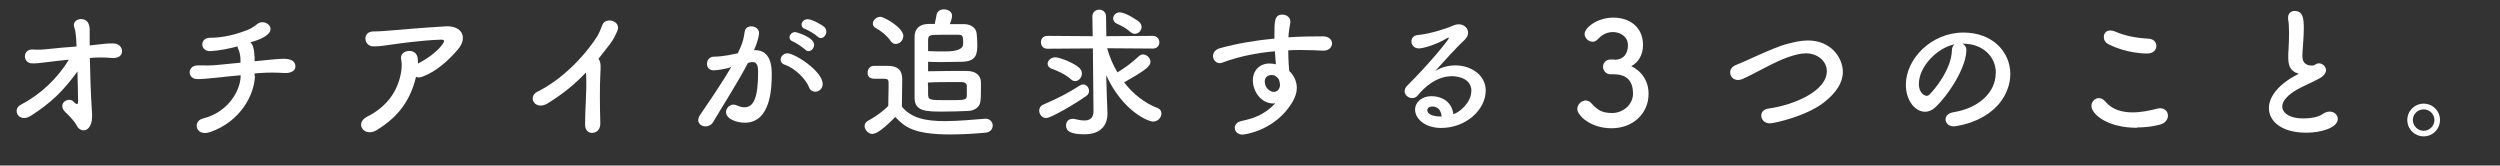 <?xml version="1.0" encoding="UTF-8"?><svg id="_レイヤー_2" xmlns="http://www.w3.org/2000/svg" viewBox="0 0 157.5 10.43"><rect x="0" y="0" width="157.5" height="10.43" fill="#333333" stroke="none"/><g id="_デザイン"><g><path d="M5.66,3.64c.02,1.04,.06,2.34,.12,3.18,.02,.29,.04,.53,0,.78-.05,.36-.26,.61-.5,.61-.19,0-.36-.12-.43-.27-.19-.38-.64-.79-.72-.86-.57-.56,.19-1,.49-.69,.26,.27,.3,.19,.3-.05,0-.51-.03-1.18-.04-1.84-.92,1.27-1.7,2-2.93,2.79-.76,.49-1.22-.39-.64-.69,1.26-.66,2.3-1.65,3.03-2.84-.44,.04-.86,.09-1.17,.13-.63,.08-.96,.12-1.19,.1-.58-.05-.55-.94,.12-.87,.29,.03,.71,0,1.02-.04,.41-.05,1.06-.1,1.7-.15,0-.24-.02-.44-.03-.59-.02-.25-.05-.46-.11-.61-.19-.58,.72-.72,.9-.23,.08,.23,.07,.2,.07,.73,0,.15,0,.38,0,.63h.04c.72-.08,1.11-.14,1.5-.12,.39,.03,.54,.34,.49,.58-.05,.24-.31,.37-.68,.33-.47-.04-.85-.04-1.31,0h-.03Z" fill="#fff"/><path d="M16.06,4.81c-.04,1.13-.88,2.84-2.82,3.51-.92,.31-1.12-.68-.47-.85,1.66-.41,2.36-1.81,2.39-2.63v-.1c-.51,.04-.96,.1-1.38,.14-.73,.08-1.12,.11-1.38,.1-.61-.02-.62-.88,.09-.86,.33,0,.88,.02,1.23-.03,.39-.04,.89-.09,1.43-.14,0-.09,0-.17,0-.24,0-.1-.04-.43-.13-.6-.04-.07-.05-.13-.05-.19-.56,.15-1.16,.27-1.71,.3-.67,.03-.69-.84-.04-.84,.91,0,1.72-.24,2.37-.49,.23-.09,.47-.25,.62-.38,.43-.34,1.14,.17,.69,.62-.21,.21-.5,.33-.72,.41-.13,.04-.26,.09-.41,.13,.07,.06,.13,.14,.17,.26,.07,.24,.08,.38,.1,.69,0,.09,0,.17,0,.24l.39-.04c.42-.04,1.26-.14,1.6-.11,.43,.04,.59,.23,.58,.5,0,.23-.27,.41-.67,.39-.57-.03-1.01-.04-1.53,0-.13,0-.25,.02-.37,.03v.14Z" fill="#fff"/><path d="M23.73,8.2c-.78,.47-1.42-.43-.6-.85,1.33-.67,1.95-1.69,2.14-2.81,.05-.27,.05-.59,0-.82-.11-.56,.91-.76,1.04-.09,.02,.09,.02,.23,.02,.37,.54-.26,1.21-.74,1.54-1.2,.15-.21,.18-.32-.16-.3-1.13,.04-2.58,.24-2.99,.3-.49,.06-.73,.13-1.23,.12-.58-.02-.69-.95,.06-.94,.39,0,.81-.04,1.19-.07,.4-.03,1.9-.17,3.35-.25,1.01-.05,1.4,.7,.76,1.45-.58,.68-1.34,1.39-2.26,1.73-.13,.05-.27,.05-.38,0-.34,1.4-1.04,2.48-2.47,3.35Z" fill="#fff"/><path d="M34.53,6.5c-.84,.51-1.31-.41-.68-.72,1.45-.71,2.89-2.11,3.78-3.5,.09-.14,.26-.54,.32-.71,.19-.53,1.24-.26,.93,.41-.12,.24-.16,.4-.44,.78-.25,.33-.5,.65-.74,.95,.04,.04,.06,.08,.08,.13,.07,.2,.07,.28,.04,.89-.04,.7-.03,2.07,0,3.04,0,.42-.24,.58-.48,.6-.23,.03-.49-.14-.48-.54,0-.96,.11-2.15,.07-3.01,0-.09,0-.17-.02-.25-.7,.74-1.45,1.35-2.39,1.93Z" fill="#fff"/><path d="M45.98,4.26c-.39,.1-.79,.17-1.02,.17-.29,0-.42-.2-.42-.41,0-.23,.15-.45,.45-.45,.14,0,.53,0,1.49-.21,.23-.49,.35-.74,.44-1.38,.04-.23,.22-.32,.41-.32,.23,0,.49,.15,.49,.41,0,.11-.04,.47-.32,1.09h.07c1.03,0,1.05,1.11,1.05,1.52,0,.8-.04,3.05-1.7,3.05-.51,0-1.18-.23-1.18-.67,0-.24,.22-.47,.47-.47,.06,0,.13,.02,.19,.04,.19,.09,.36,.13,.5,.13,.59,0,.86-.63,.86-2.21,0-.37-.05-.64-.34-.64-.04,0-.1,0-.16,.02-.04,0-.09,.03-.14,.04-.67,1.27-1.62,2.75-2.2,3.73-.11,.18-.29,.26-.47,.26-.23,0-.46-.14-.46-.39,0-.09,.03-.2,.11-.32,.4-.6,1.33-1.92,1.97-3.04l-.07,.02Zm4.99,1.24c-.2-.51-.86-1.2-1.55-1.43-.16-.05-.24-.18-.24-.31,0-.19,.17-.4,.43-.4,.46,0,2.22,1.12,2.22,1.94,0,.29-.24,.48-.48,.48-.15,0-.31-.09-.39-.29Zm-.25-2.38c-.13-.13-.58-.43-.76-.5-.16-.06-.22-.16-.22-.27,0-.17,.16-.33,.37-.33,.04,0,1.18,.32,1.18,.8,0,.21-.17,.4-.35,.4-.07,0-.15-.03-.22-.1Zm.77-.83c-.13-.13-.58-.4-.76-.46-.17-.05-.23-.16-.23-.28,0-.16,.15-.34,.37-.34,.32,0,.95,.39,1.05,.48,.1,.09,.14,.2,.14,.3,0,.21-.16,.41-.35,.41-.07,0-.14-.04-.21-.1Z" fill="#fff"/><path d="M54.97,8.44c-.29,0-.5-.29-.5-.5,0-.13,.06-.25,.23-.34,.49-.27,.95-.6,1.26-.93,0-.41,.02-.76,.02-1.1v-.37c0-.22-.09-.24-.41-.24h-.4c-.19,0-.51,0-.51-.38,0-.22,.14-.43,.4-.43,.32,0,.62,0,.92,0,.59,.02,.86,.27,.86,.85,0,.52-.02,1.14-.02,1.72,.58,.71,1.45,.91,2.71,.91,.88,0,1.83-.1,2.53-.15h.04c.28,0,.44,.22,.44,.43s-.14,.42-.46,.45c-.56,.05-1.38,.11-2.19,.11-2.39,0-2.91-.5-3.49-1.1-.7,.72-1.17,1.06-1.41,1.06Zm1.14-5.86c-.26-.38-.67-.67-.93-.81-.14-.07-.19-.18-.19-.28,0-.22,.22-.43,.48-.43,.23,0,1.44,.68,1.44,1.21,0,.27-.23,.5-.48,.5-.12,0-.23-.06-.32-.19Zm2.77-1.05c.04-.17,.09-.39,.12-.58,.04-.25,.24-.36,.47-.36,.25,0,.51,.14,.51,.41,0,.04,0,.15-.14,.52,.35,0,.67,0,.93,0,.41,.02,.72,.23,.76,.59,.02,.23,.04,.48,.04,.7,0,.59-.06,1.05-.93,1.08-.36,0-.84,.02-1.31,.02-.31,0-.6,0-.86-.02v.6c.41,0,.94-.02,1.47-.02,.32,0,.66,0,.95,0,.65,0,.9,.33,.91,.71,0,.14,0,.29,0,.43,0,.26,0,.52-.03,.75-.03,.38-.36,.61-.77,.63-.48,.02-1.04,.04-1.57,.04-1.05,0-1.79,0-1.81-.83,0-.41,0-.86,0-1.31,0-.9,0-1.82,0-2.58,0-.45,.27-.79,.85-.8h.42Zm.67,1.71q1.13,0,1.13-.47c0-.44,0-.58-.29-.58-.3,0-.74,0-1.12,0-.76,0-.8,.02-.8,.41v.62c.29,.02,.69,.02,1.08,.02Zm-1.08,2.16v.5c0,.4,.07,.41,1.12,.41,1.2,0,1.3,0,1.32-.27,0-.08,0-.2,0-.31,0-.12,0-.24,0-.33,0-.13-.14-.23-.31-.23h-.49c-.53,0-1.17,0-1.65,.03v.2Z" fill="#fff"/><path d="M65.92,7.44c-.26,0-.45-.23-.45-.47,0-.15,.08-.31,.28-.39,1.04-.45,1.62-.77,2.29-1.2,.06-.04,.14-.06,.2-.06,.21,0,.37,.2,.37,.41,0,.12-.05,.23-.18,.32-.71,.5-2.21,1.38-2.5,1.38Zm2.93-4.39l-2.86,.02c-.28,0-.41-.2-.41-.41s.13-.4,.41-.4l2.85,.02-.02-1.24h0c0-.29,.22-.43,.43-.43s.43,.14,.43,.43l.02,1.24,2.93-.02c.27,0,.41,.21,.41,.41,0,.19-.13,.39-.41,.39l-2.88-.02c.14,.51,.36,1.04,.65,1.52,.49-.3,.9-.6,1.35-1.02,.08-.07,.17-.11,.26-.11,.24,0,.47,.23,.47,.47,0,.27-.32,.53-1.66,1.29,.55,.71,1.26,1.29,2.09,1.61,.19,.07,.26,.21,.26,.35,0,.25-.22,.51-.53,.51-.26,0-1.87-.59-2.95-2.92l.04,1.31,.04,1.07v.05c0,.55-.27,1.29-1.45,1.29-.89,0-1.16-.21-1.16-.55,0-.22,.14-.42,.39-.42,.04,0,.07,0,.11,0,.23,.05,.45,.1,.65,.1,.33,0,.58-.13,.58-.59v-.02l-.04-3.95Zm-1.4,1.93c-.34-.31-.88-.54-1.17-.64-.2-.07-.28-.2-.28-.32,0-.2,.21-.41,.48-.41,.3,0,1.2,.37,1.51,.66,.12,.11,.17,.24,.17,.36,0,.25-.2,.48-.42,.48-.1,0-.2-.04-.29-.13Zm3.74-2.98c-.26-.25-.64-.42-.81-.5-.17-.07-.25-.2-.25-.33,0-.19,.16-.39,.41-.39,.39,0,1.14,.52,1.22,.59,.11,.1,.16,.22,.16,.33,0,.23-.2,.43-.42,.43-.1,0-.21-.04-.31-.14Z" fill="#fff"/><path d="M80.24,6.52c-.84,0-1.31-.81-1.31-1.46,0-.61,.42-1.06,1.04-1.06,.13,0,.28,.02,.41,.05-.03-.3-.04-.57-.06-.82-1.13,.1-2.25,.32-3.3,.71-.06,.02-.12,.04-.17,.04-.26,0-.43-.23-.43-.45,0-.2,.13-.4,.42-.49,1.13-.31,2.29-.5,3.45-.61v-.29c0-.79,0-1.22,.5-1.22,.24,0,.5,.16,.5,.42,0,.03,0,.05,0,.08-.05,.29-.1,.56-.12,.93,.72-.05,1.45-.06,2.18-.06,.38,0,.57,.23,.57,.45s-.19,.45-.53,.45h-.05c-.44-.02-.89-.04-1.34-.04-.28,0-.56,0-.84,.02,0,.61,.05,1.18,.06,1.3,.28,.25,.48,.65,.48,1.07,0,.29-.1,.59-.29,.91-1.1,1.82-3.07,2.03-3.12,2.03-.32,0-.5-.21-.5-.43,0-.18,.13-.37,.43-.43,.7-.15,1.42-.36,2.12-1.11h-.08Zm-.15-1.79c-.26,0-.41,.18-.41,.4,0,.41,.33,.66,.57,.66,.19,0,.35-.13,.39-.39,0-.03,0-.05,0-.07,0-.07-.03-.18-.06-.3-.13-.23-.32-.31-.5-.31Z" fill="#fff"/><path d="M92.7,5.75c0-.95-1.14-.95-1.22-.95-1.01,0-1.78,.74-2.15,1.2-.1,.13-.23,.18-.36,.18-.24,0-.48-.19-.48-.43,0-.12,.05-.24,.18-.37,1.3-1.28,2.61-2.88,2.61-2.98,0-.02,0-.03-.03-.03-.02,0-.04,0-.06,.02-.68,.42-1.53,.66-1.8,.66-.31,0-.47-.23-.47-.44,0-.19,.12-.37,.38-.4,.89-.08,2.03-.49,2.28-.61,.11-.05,.22-.07,.32-.07,.33,0,.59,.24,.59,.53,0,.14-.06,.3-.21,.44-.61,.58-1.3,1.35-1.87,1.98,.39-.25,.85-.36,1.29-.36,.95,0,1.9,.59,1.9,1.58,0,1.21-1.24,2.36-2.8,2.36-1.08,0-1.65-.62-1.65-1.15,0-.49,.45-.85,1.01-.85,.78,0,1.32,.43,1.4,1.13,.39-.1,1.13-.74,1.13-1.44Zm-2.46,.96c-.31,0-.32,.2-.32,.23,0,.35,.61,.4,.84,.4h.06c-.03-.39-.23-.63-.58-.63Z" fill="#fff"/><path d="M101.73,3.77c.55-.02,.83-.38,.83-.92s-.47-.83-.95-.83-.78,.27-.97,.47c-.09,.1-.2,.14-.31,.14-.25,0-.5-.23-.5-.49,0-.37,.75-1.03,1.82-1.03,.95,0,1.86,.54,1.86,1.73,0,.61-.29,1.09-.74,1.33,.13,.06,1.09,.51,1.09,1.74s-.97,2.17-2.33,2.17-2.16-.83-2.16-1.21c0-.29,.26-.54,.53-.54,.12,0,.24,.05,.35,.17,.41,.45,.69,.62,1.32,.62s1.31-.48,1.31-1.23c0-1.1-.78-1.21-1.2-1.21h-.08c-.05,0-.1,0-.14,0-.28,0-.47-.24-.47-.47s.18-.46,.46-.46h.27Z" fill="#fff"/><path d="M111.5,7.77c-.34,0-.54-.24-.54-.49,0-.2,.14-.4,.45-.44,1.7-.24,3.68-1.14,3.68-2.35,0-.67-.62-1.13-1.31-1.13-.32,0-.7,.09-1.13,.24-.86,.3-1.94,.95-2.85,1.37-.11,.05-.21,.07-.3,.07-.31,0-.5-.23-.5-.48,0-.18,.11-.36,.35-.46,.86-.34,2.29-1.07,3.19-1.32,.48-.13,.93-.23,1.36-.23,1.47,0,2.2,1.11,2.2,1.98,0,.67-.41,1.31-1.2,1.93-1.12,.87-3.14,1.31-3.38,1.31Z" fill="#fff"/><path d="M125.74,4.6c0-1-.78-1.85-2.09-1.85h-.02c.14,.06,.25,.2,.25,.38v.04c0,.95-.93,2.58-1.92,3.56-.23,.22-.46,.31-.68,.31-.64,0-1.21-.72-1.21-1.7,0-1.63,1.6-3.29,3.63-3.29,1.82,0,2.95,1.21,2.95,2.61,0,.33-.06,.68-.2,1.02-.79,2-3.24,2.28-3.37,2.28-.32,0-.51-.22-.51-.44,0-.2,.15-.39,.5-.45,1.64-.27,2.66-1.28,2.66-2.46Zm-2.6-1.81c-1.12,.23-2.25,1.42-2.25,2.49,0,.68,.45,.76,.48,.76,.05,0,.12-.02,.17-.07,.27-.24,1.4-1.58,1.43-2.79,0-.18,.07-.31,.17-.39Z" fill="#fff"/><path d="M134.62,8.05c-1.86,0-2.86-.86-2.86-1.38,0-.26,.22-.49,.47-.49,.13,0,.28,.07,.41,.22,.43,.52,1.07,.68,1.71,.68,.56,0,1.12-.12,1.53-.23,.07-.02,.14-.03,.21-.03,.31,0,.49,.22,.49,.46s-.16,.48-.5,.57c-.45,.12-.95,.18-1.44,.18Zm.66-4.68c-1.22,0-2.21-.46-2.44-.58-.21-.1-.3-.29-.3-.46,0-.22,.14-.41,.41-.41,.08,0,.16,.02,.26,.05,.64,.27,1.21,.41,2.17,.47,.31,.02,.47,.23,.47,.46s-.18,.47-.57,.47Z" fill="#fff"/><path d="M144.63,4.58c-.39-.21-.47-.5-.47-1.01,0-.14,0-.31,.02-.49,.02-.41,.03-.74,.03-1.01,0-.4-.02-.66-.06-.86,0-.04,0-.08,0-.12,0-.26,.2-.4,.41-.4,.55,0,.58,.52,.58,1.13,0,.25-.02,.57-.05,1.02-.02,.28-.04,.5-.04,.68,0,.56,.37,.61,.64,.61,.13,0,.15-.07,.26-.11,.04-.02,.1-.03,.14-.03,.23,0,.45,.2,.45,.43,0,.15-.1,.32-.33,.47-.31,.19-1.03,.5-1.44,.72-.68,.38-.99,.77-.99,1.1,0,.36,.4,.75,1.32,.75,.14,0,.86,0,1.25-.29,.14-.1,.3-.14,.42-.14,.3,0,.51,.22,.51,.46,0,.56-1.05,.87-1.98,.87-1.63,0-2.36-.77-2.36-1.55,0-.65,.5-1.39,1.58-2,.02,0,.23-.13,.31-.17-.05,0-.13-.04-.19-.07Z" fill="#fff"/><path d="M152.69,8.59c-.57,0-1.03-.46-1.03-1.03s.46-1.03,1.03-1.03,1.03,.46,1.03,1.03-.46,1.03-1.03,1.03Zm0-1.7c-.38,0-.68,.3-.68,.67s.31,.68,.68,.68,.68-.31,.68-.68-.31-.67-.68-.67Z" fill="#fff"/></g></g></svg>